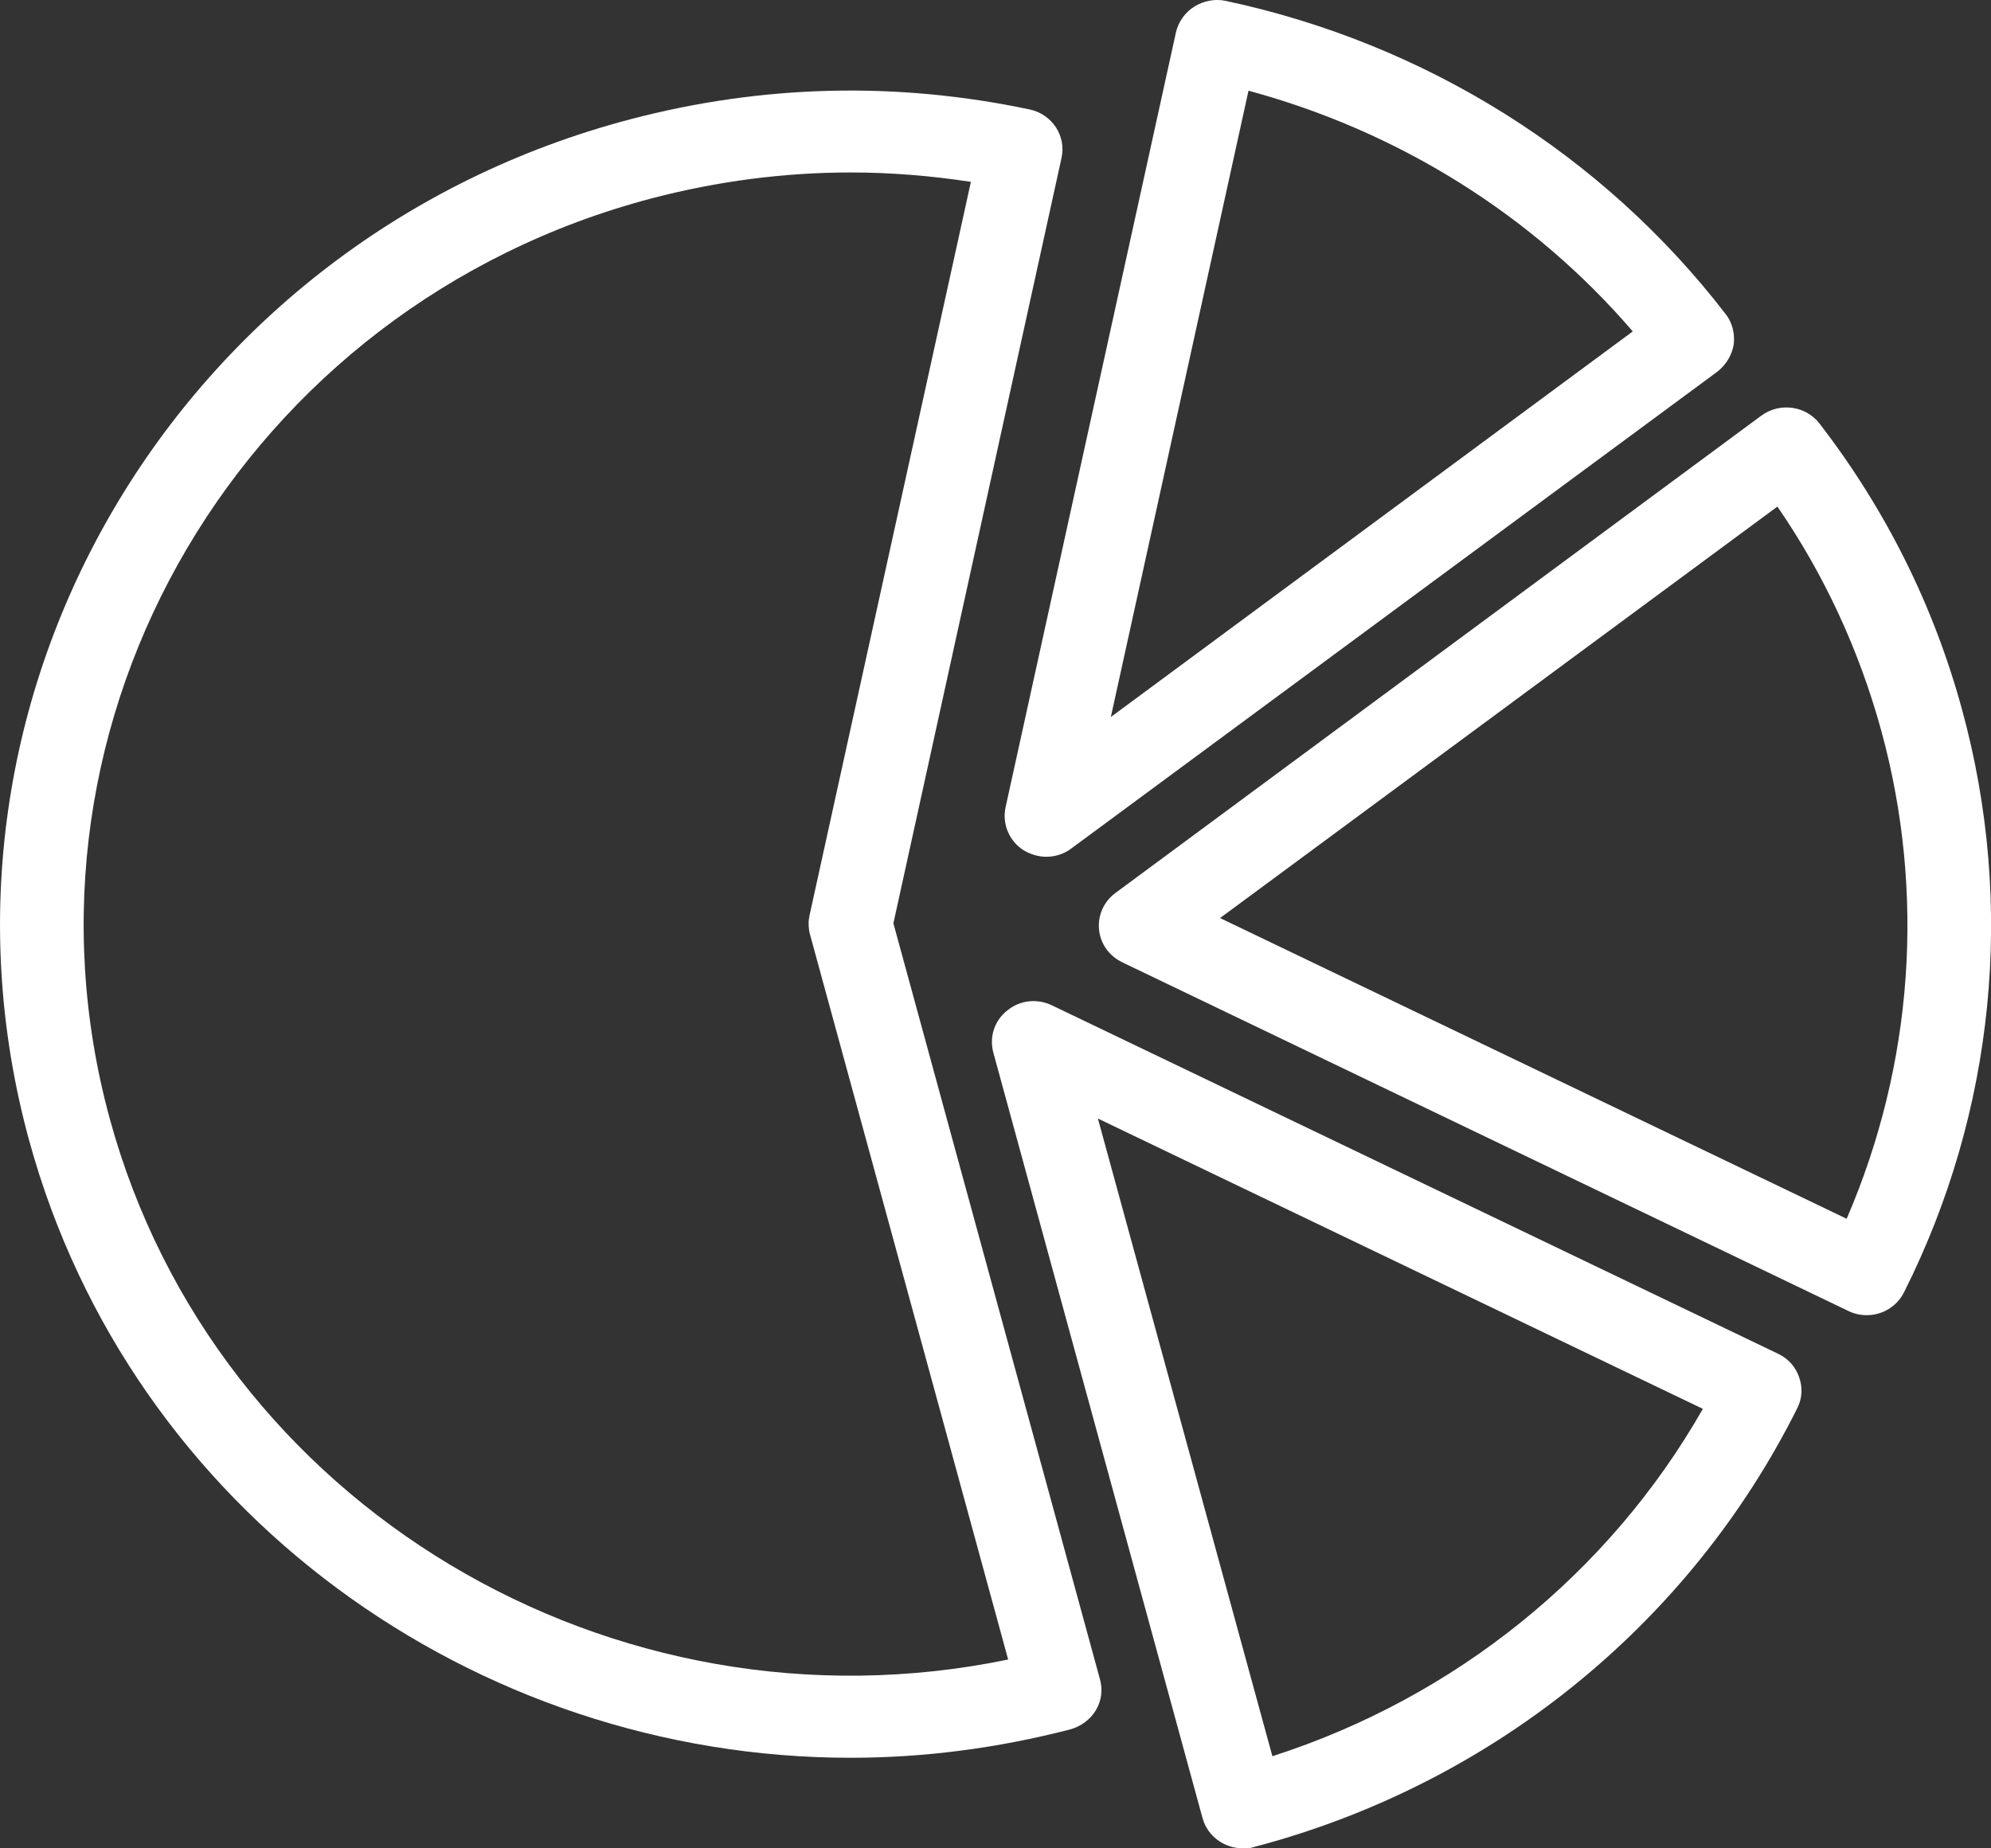 <?xml version="1.0" encoding="UTF-8"?>
<svg xmlns="http://www.w3.org/2000/svg" width="14" height="13" viewBox="0 0 14 13" fill="none">
  <rect x="0" y="0" width="14" height="13" fill="#333333" stroke="none"/>
  <g clip-path="url(#clip0_0_424)">
    <path d="M7.734 11.809L6.282 6.494L7.464 1.112C7.499 0.957 7.399 0.804 7.241 0.77C6.305 0.572 5.36 0.595 4.432 0.839C1.249 1.676 -0.648 4.895 0.204 8.018C0.92 10.634 3.341 12.363 5.982 12.363C6.491 12.363 7.01 12.297 7.527 12.163C7.601 12.142 7.667 12.094 7.706 12.028C7.746 11.962 7.755 11.882 7.734 11.809ZM0.772 7.869C0.004 5.054 1.714 2.15 4.583 1.395C5.046 1.274 5.514 1.213 5.982 1.213C6.263 1.213 6.545 1.236 6.827 1.279L5.693 6.435C5.689 6.455 5.686 6.473 5.686 6.494C5.686 6.523 5.689 6.553 5.698 6.581L7.089 11.672C4.309 12.247 1.516 10.591 0.772 7.869Z" fill="white"></path>
    <path d="M13.797 4.993C13.597 4.258 13.259 3.583 12.796 2.981C12.698 2.853 12.514 2.828 12.384 2.924L7.844 6.28C7.763 6.339 7.718 6.437 7.728 6.537C7.737 6.638 7.8 6.724 7.891 6.768L12.996 9.22C13.038 9.241 13.082 9.25 13.127 9.25C13.236 9.25 13.338 9.19 13.389 9.088C14.027 7.817 14.171 6.362 13.797 4.993ZM12.985 8.572L8.579 6.457L12.498 3.563C12.829 4.044 13.073 4.573 13.229 5.141C13.541 6.284 13.452 7.491 12.985 8.572Z" fill="white"></path>
    <path d="M12.135 2.21C11.271 1.087 10.022 0.305 8.618 0.006C8.542 -0.01 8.463 0.006 8.397 0.047C8.332 0.088 8.286 0.154 8.269 0.227L7.071 5.677C7.045 5.796 7.097 5.917 7.199 5.981C7.248 6.01 7.304 6.026 7.357 6.026C7.42 6.026 7.483 6.006 7.534 5.967L12.076 2.614C12.137 2.566 12.179 2.497 12.191 2.422C12.2 2.347 12.181 2.269 12.135 2.21ZM7.811 5.043L8.779 0.638C9.833 0.923 10.778 1.512 11.481 2.331L7.811 5.043Z" fill="white"></path>
    <path d="M12.651 9.687C12.626 9.614 12.575 9.555 12.502 9.521L7.397 7.071C7.294 7.021 7.171 7.034 7.083 7.107C6.992 7.178 6.955 7.294 6.985 7.404L8.456 12.788C8.491 12.915 8.609 13 8.74 13C8.765 13 8.791 13 8.816 12.991C10.485 12.553 11.876 11.428 12.637 9.906C12.672 9.838 12.677 9.76 12.651 9.687ZM8.947 12.352L7.72 7.867L11.751 9.802L11.974 9.909C11.313 11.068 10.231 11.939 8.947 12.352Z" fill="white"></path>
  </g>
  <defs>
    <clipPath id="clip0_0_424">
      <rect width="14" height="13" fill="white"></rect>
    </clipPath>
  </defs>
</svg>
